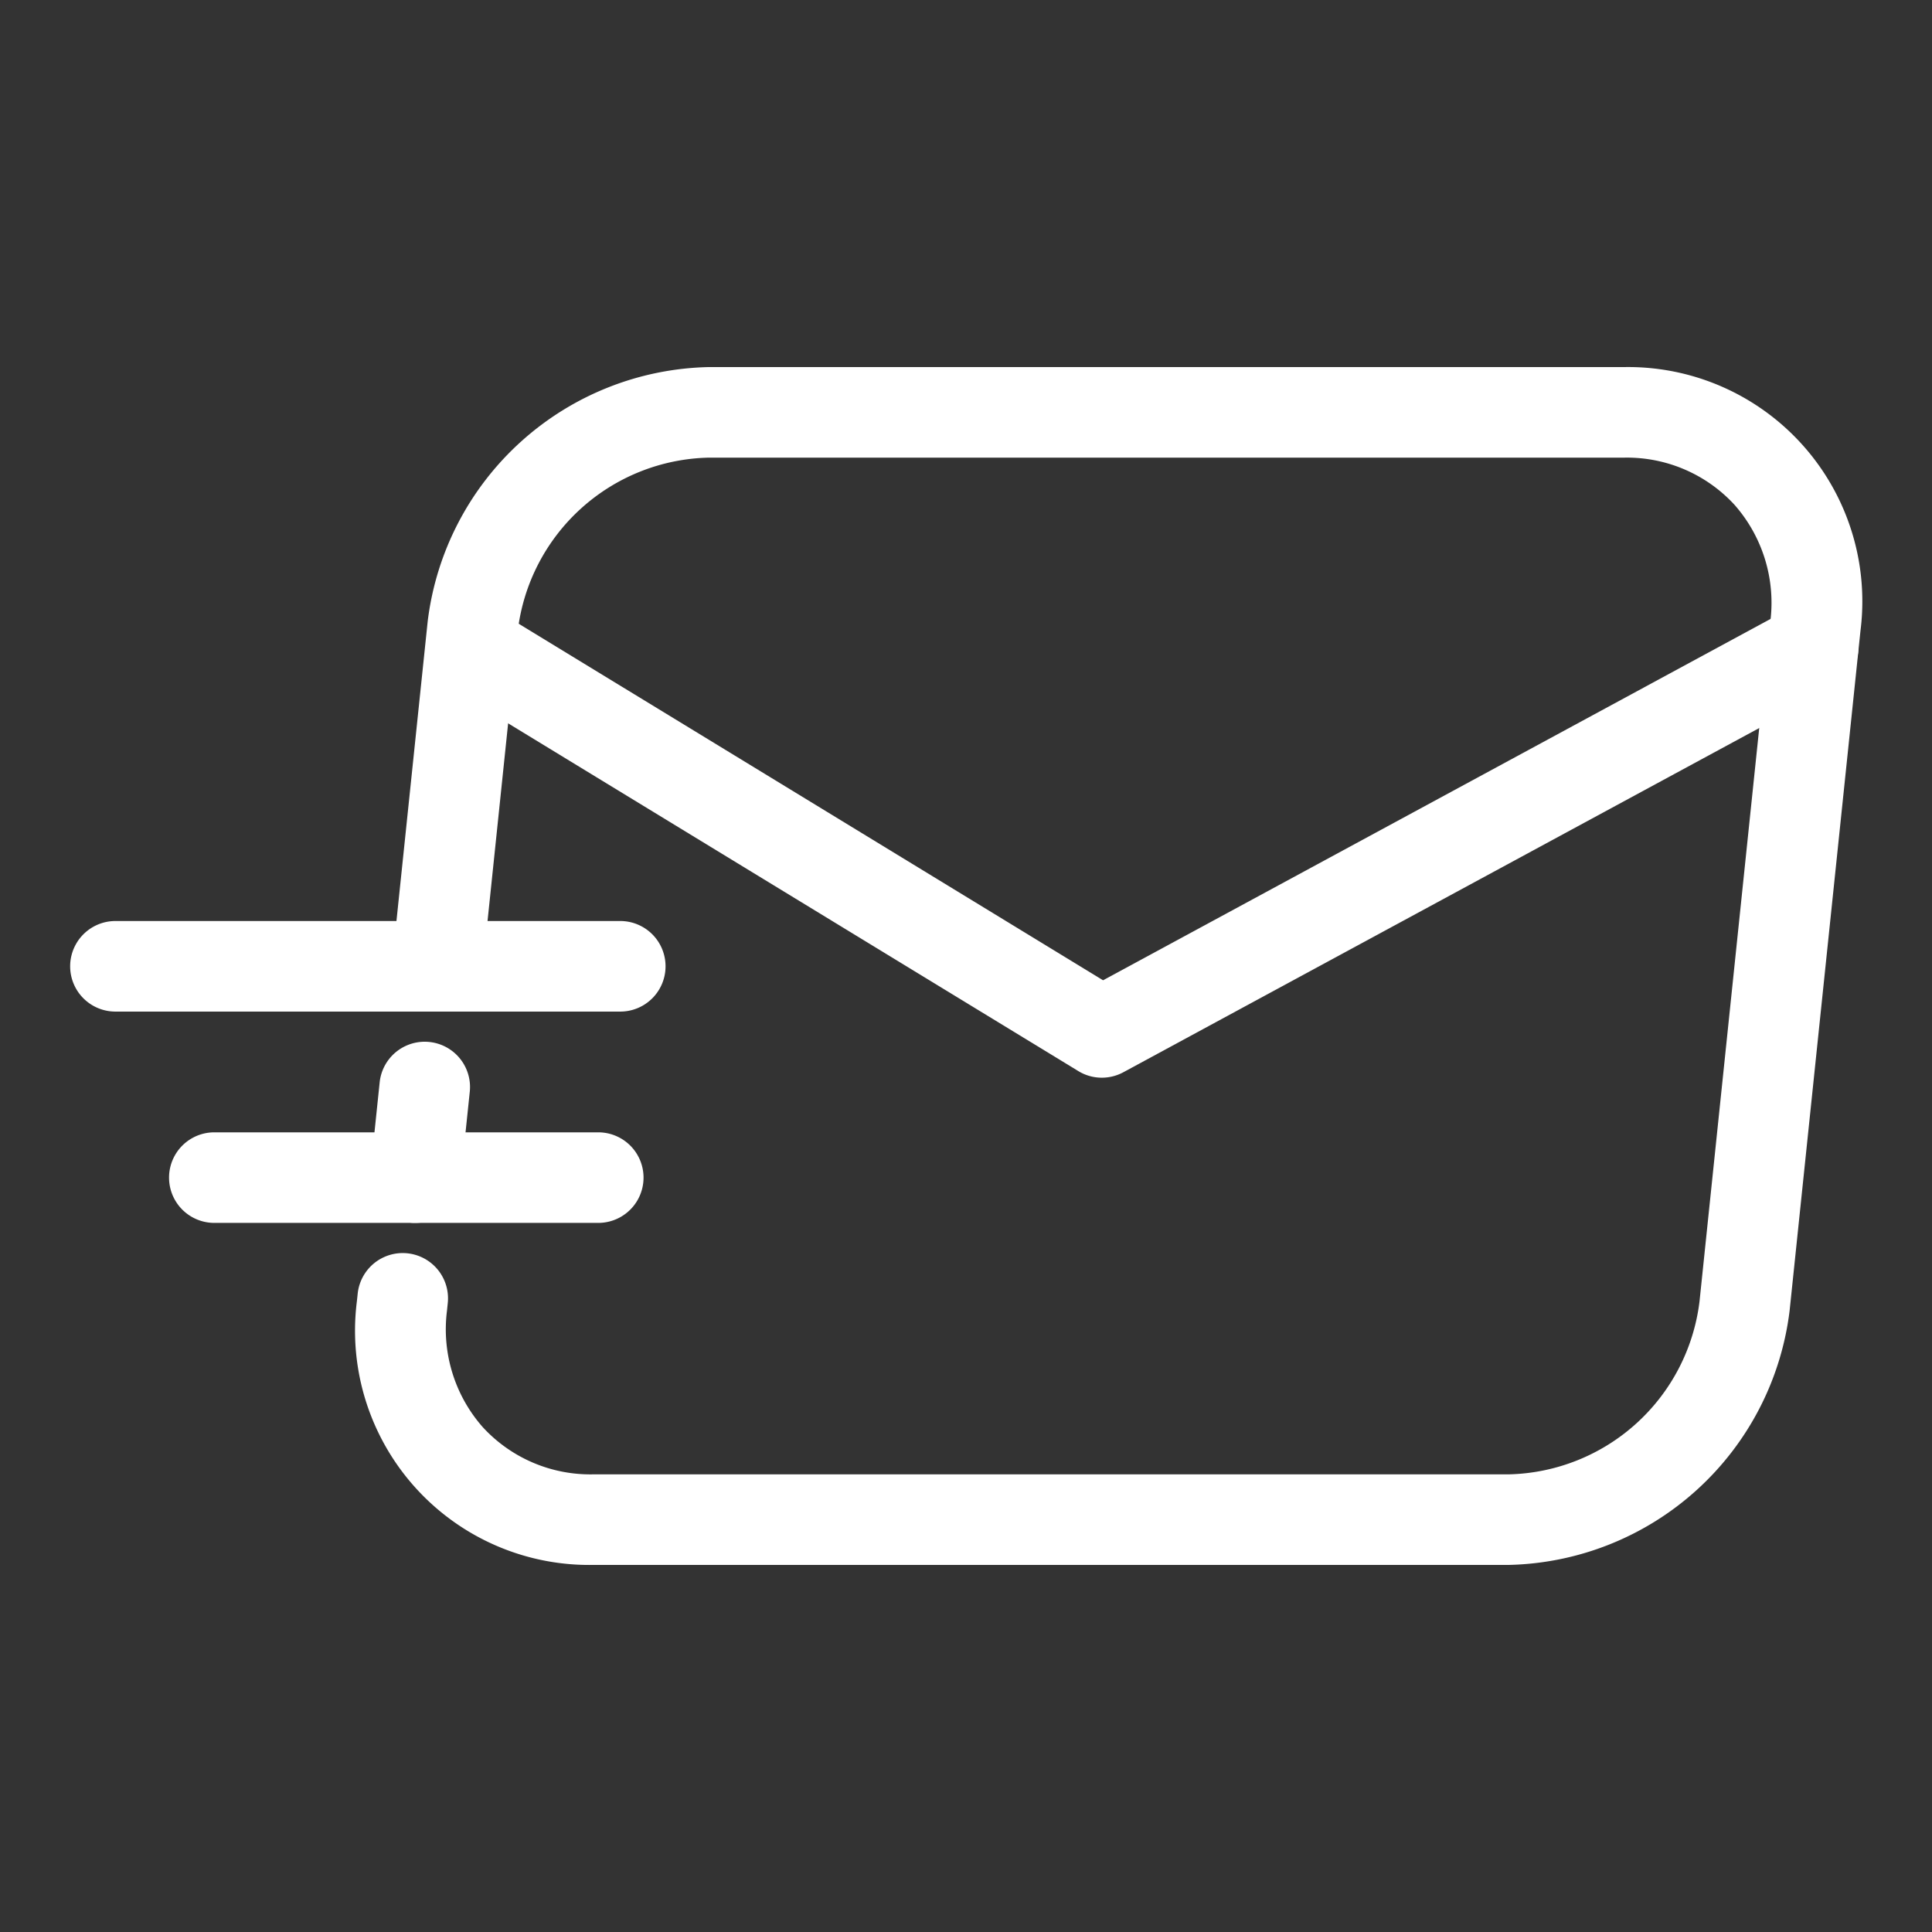 <?xml version="1.0" encoding="UTF-8"?> <svg xmlns="http://www.w3.org/2000/svg" xmlns:xlink="http://www.w3.org/1999/xlink" version="1.1" width="512" height="512" x="0" y="0" viewBox="0 0 64 64" style="enable-background:new 0 0 512 512" xml:space="preserve" class=""><rect x="0" y="0" width="64" height="64" fill="#333333" stroke="none"/><g><g fill="#222" data-name="Send Email"><path d="M36.5 35.7a1.489 1.489 0 0 1-.781-.22L14.805 22.725a1.5 1.5 0 0 1 1.562-2.561l20.174 12.309L59.35 20.125a1.5 1.5 0 1 1 1.427 2.639L37.21 35.521a1.5 1.5 0 0 1-.71.179zM20.547 33.51H3.824a1.5 1.5 0 1 1 0-3h16.723a1.5 1.5 0 1 1 0 3zM19.818 40.51H7.1a1.5 1.5 0 1 1 0-3h12.718a1.5 1.5 0 1 1 0 3z" fill="#ffffff" opacity="1" data-original="#222222"></path><path d="M49.979 51.84H19.653a7.76 7.76 0 0 1-7.831-8.732l.027-.254a1.5 1.5 0 0 1 2.984.311l-.026.254a4.9 4.9 0 0 0 1.185 3.857 4.84 4.84 0 0 0 3.661 1.564h30.326a6.517 6.517 0 0 0 6.32-5.732l2.346-22.527a4.907 4.907 0 0 0-1.186-3.857A4.84 4.84 0 0 0 53.8 15.16H23.473a6.517 6.517 0 0 0-6.321 5.732l-1.174 11.273a1.5 1.5 0 1 1-2.985-.311l1.175-11.273a9.586 9.586 0 0 1 9.305-8.421H53.8a7.76 7.76 0 0 1 7.831 8.732l-2.348 22.527a9.587 9.587 0 0 1-9.304 8.421z" fill="#ffffff" opacity="1" data-original="#222222"></path><path d="M13.759 40.51c-.052 0-.105 0-.157-.008a1.5 1.5 0 0 1-1.337-1.648l.312-3a1.5 1.5 0 0 1 2.985.311l-.313 3a1.5 1.5 0 0 1-1.49 1.345z" fill="#ffffff" opacity="1" data-original="#222222"></path></g></g></svg> 
